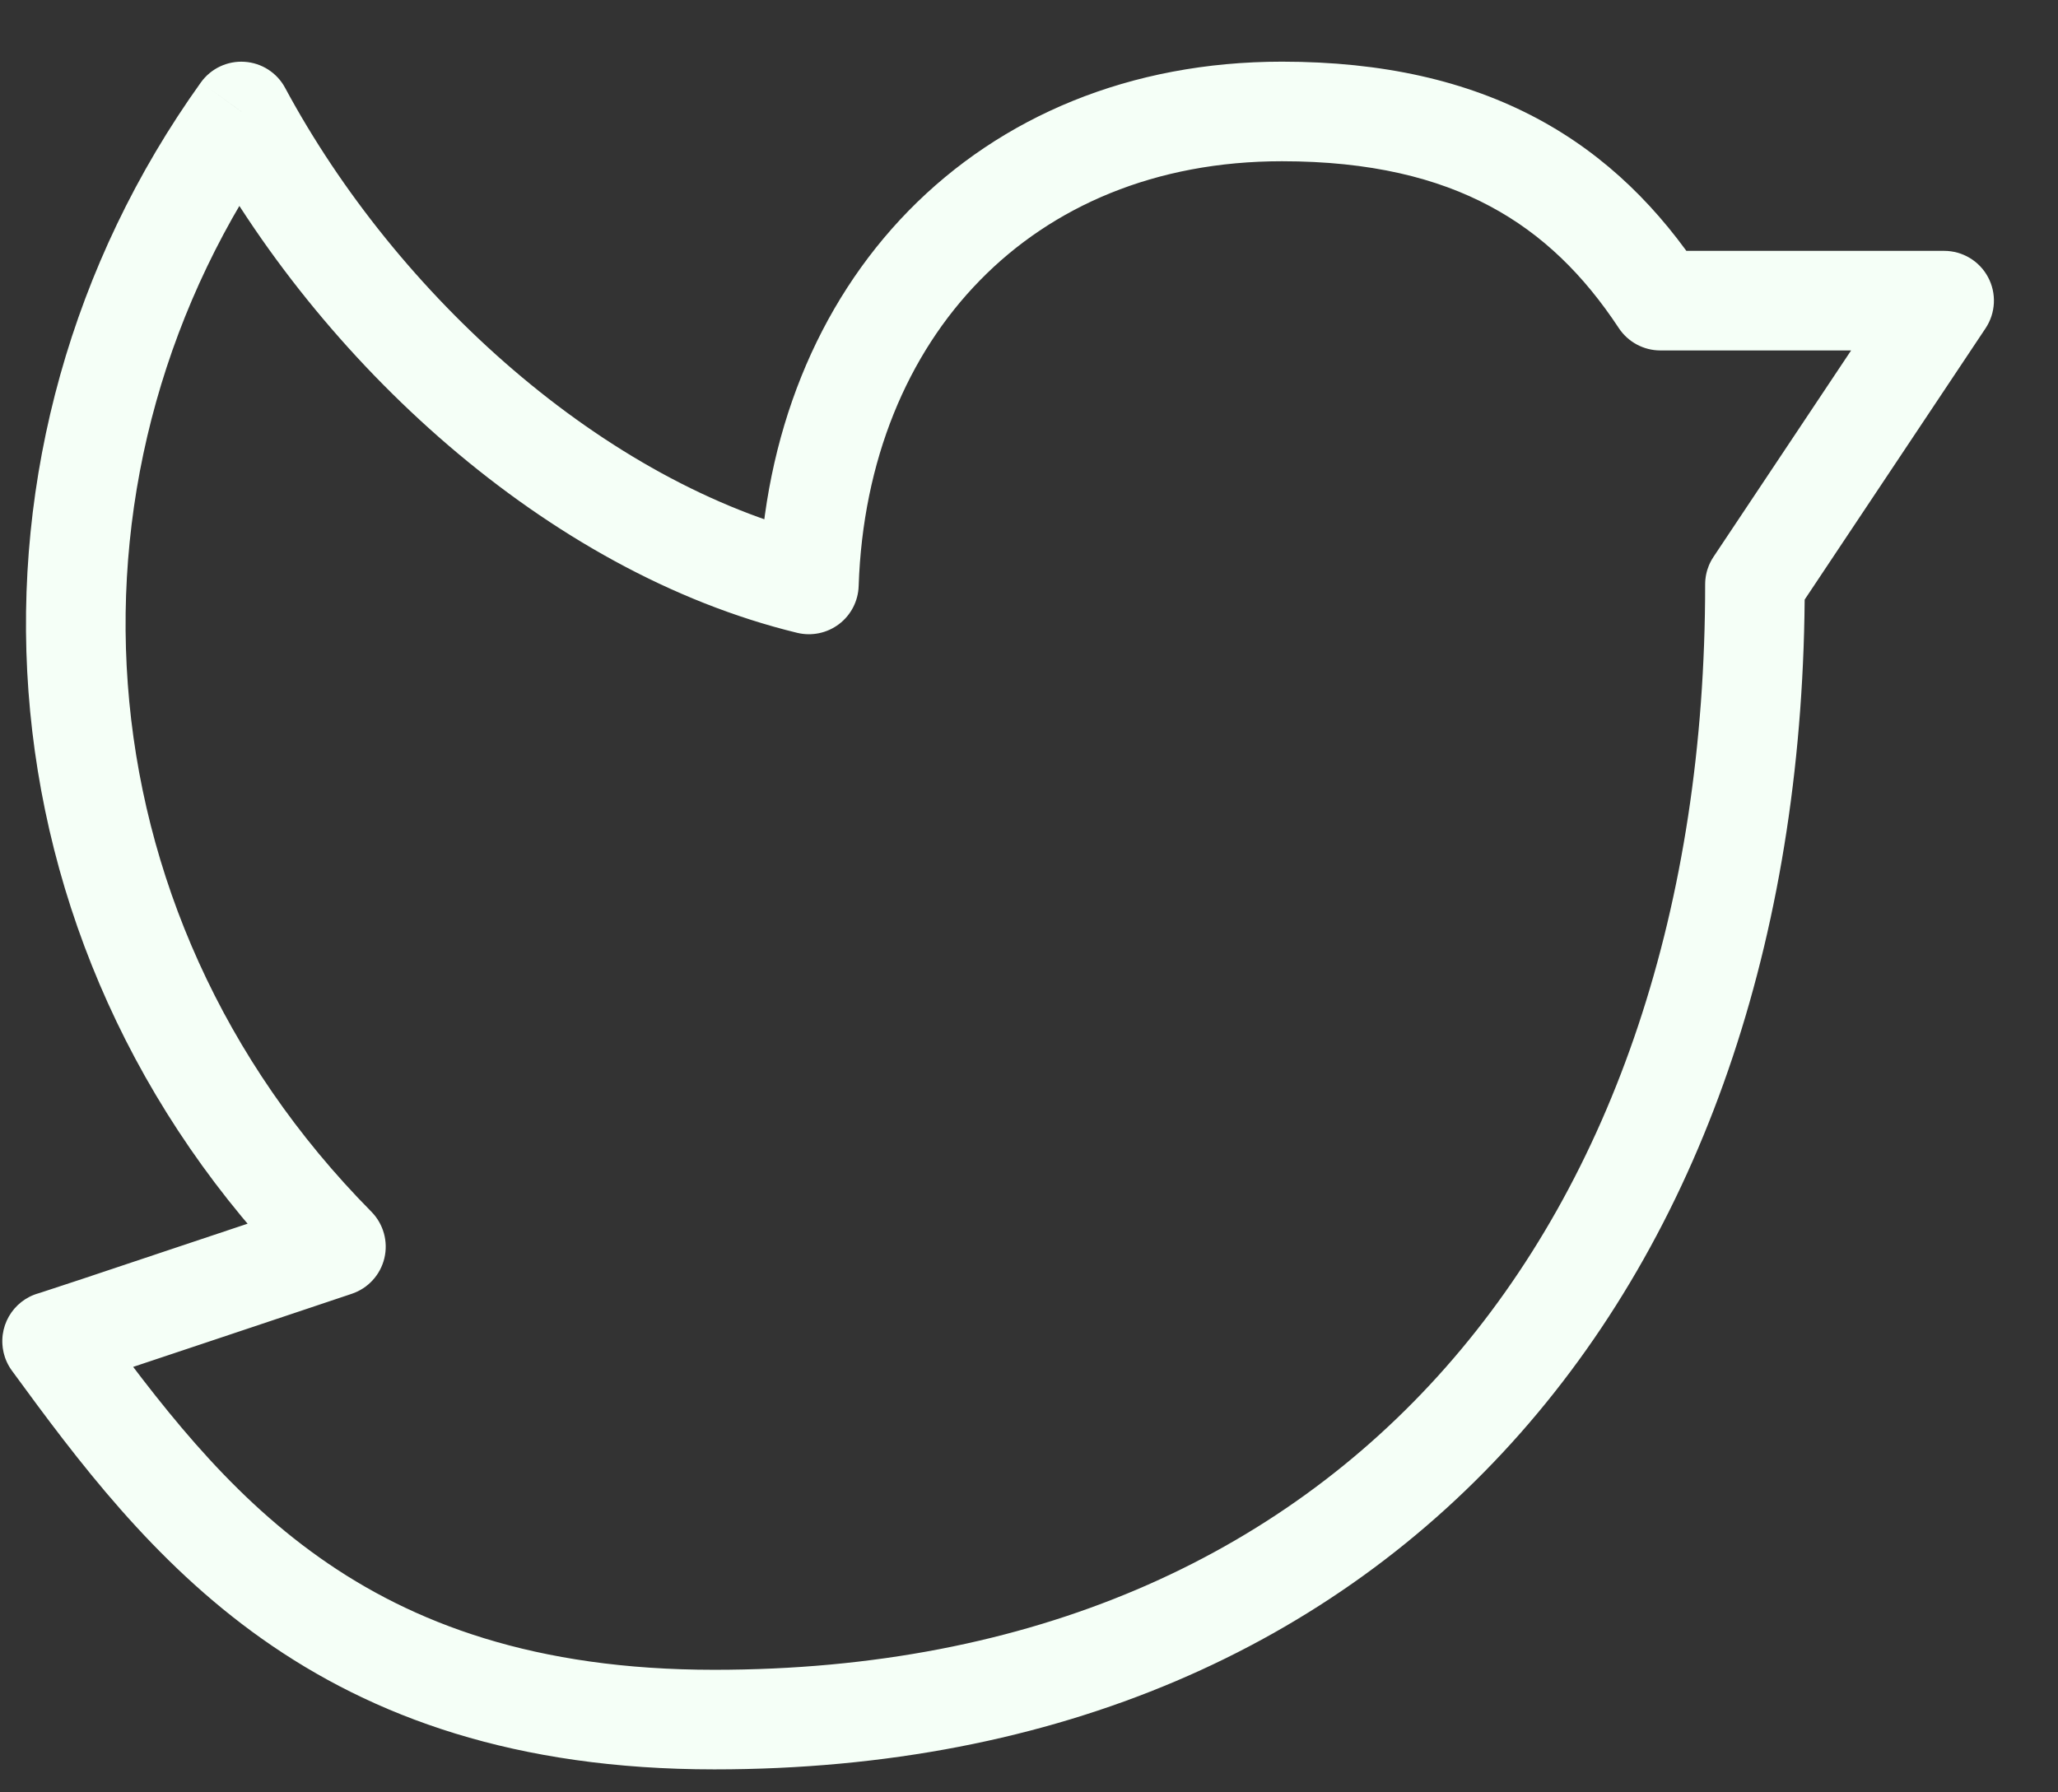 <svg width="31" height="27" viewBox="0 0 31 27" fill="none" xmlns="http://www.w3.org/2000/svg">
<rect x="0" y="0" width="31" height="27" fill="#333333" stroke="none"/>
<path d="M27.185 8.804C27.185 8.39 26.849 8.054 26.435 8.054C26.021 8.054 25.685 8.39 25.685 8.804H27.185ZM1.391 19.762C1.146 19.427 0.677 19.354 0.343 19.599C0.008 19.843 -0.065 20.312 0.179 20.647L1.391 19.762ZM0.657 19.465C0.249 19.535 -0.025 19.923 0.046 20.332C0.116 20.74 0.504 21.014 0.912 20.943L0.657 19.465ZM5.06 18.779L5.298 19.49C5.544 19.408 5.73 19.205 5.79 18.953C5.85 18.701 5.775 18.436 5.593 18.252L5.06 18.779ZM3.635 1.679L4.295 1.324C4.173 1.096 3.941 0.947 3.683 0.931C3.425 0.914 3.176 1.032 3.025 1.243L3.635 1.679ZM12.185 8.804L12.008 9.533C12.227 9.586 12.459 9.538 12.639 9.401C12.818 9.265 12.927 9.055 12.934 8.829L12.185 8.804ZM25.01 4.529L24.384 4.942C24.523 5.152 24.758 5.279 25.01 5.279V4.529ZM29.285 4.529L29.909 4.945C30.062 4.715 30.077 4.419 29.946 4.175C29.816 3.931 29.561 3.779 29.285 3.779V4.529ZM25.811 8.388C25.581 8.733 25.674 9.198 26.019 9.428C26.363 9.658 26.829 9.565 27.059 9.22L25.811 8.388ZM25.685 8.804C25.685 13.654 24.3 17.738 21.776 20.599C19.262 23.448 15.557 25.154 10.76 25.154V26.654C15.938 26.654 20.071 24.798 22.9 21.591C25.72 18.396 27.185 13.93 27.185 8.804H25.685ZM10.76 25.154C8.054 25.154 6.212 24.453 4.814 23.464C3.394 22.459 2.389 21.129 1.391 19.762L0.179 20.647C1.171 22.004 2.303 23.524 3.948 24.688C5.616 25.868 7.765 26.654 10.76 26.654V25.154ZM0.912 20.943C0.95 20.937 0.981 20.928 0.981 20.928C0.99 20.926 0.997 20.924 1.001 20.922C1.01 20.92 1.018 20.917 1.024 20.915C1.037 20.911 1.053 20.906 1.071 20.901C1.106 20.889 1.156 20.873 1.216 20.853C1.337 20.813 1.507 20.757 1.709 20.69C2.112 20.556 2.646 20.378 3.177 20.2C3.709 20.022 4.239 19.845 4.636 19.712C4.835 19.645 5.001 19.59 5.116 19.551C5.174 19.532 5.22 19.517 5.251 19.506C5.266 19.501 5.278 19.497 5.286 19.494C5.29 19.493 5.293 19.492 5.295 19.491C5.296 19.491 5.297 19.491 5.297 19.491C5.298 19.491 5.298 19.49 5.298 19.49C5.298 19.49 5.298 19.49 5.298 19.49C5.298 19.49 5.298 19.49 5.06 18.779C4.822 18.068 4.822 18.068 4.822 18.068C4.822 18.068 4.822 18.068 4.821 18.068C4.821 18.068 4.821 18.068 4.821 18.068C4.82 18.069 4.82 18.069 4.819 18.069C4.817 18.07 4.814 18.071 4.81 18.072C4.802 18.075 4.79 18.079 4.774 18.084C4.743 18.094 4.698 18.11 4.64 18.129C4.524 18.168 4.359 18.223 4.16 18.29C3.763 18.422 3.233 18.6 2.702 18.777C2.17 18.955 1.638 19.133 1.236 19.267C1.034 19.333 0.866 19.389 0.747 19.428C0.688 19.448 0.641 19.463 0.61 19.473C0.594 19.478 0.584 19.482 0.578 19.483C0.575 19.484 0.576 19.484 0.579 19.483C0.58 19.483 0.585 19.481 0.592 19.479C0.596 19.479 0.602 19.477 0.61 19.475C0.616 19.473 0.634 19.469 0.657 19.465L0.912 20.943ZM5.593 18.252C1.096 13.705 0.758 6.986 4.245 2.116L3.025 1.243C-0.879 6.695 -0.495 14.23 4.527 19.307L5.593 18.252ZM2.974 2.034C4.8 5.43 8.226 8.614 12.008 9.533L12.362 8.075C9.095 7.281 5.975 4.448 4.295 1.324L2.974 2.034ZM12.934 8.829C12.997 6.935 13.668 5.339 14.761 4.223C15.849 3.11 17.399 2.429 19.31 2.429V0.929C17.024 0.929 15.079 1.753 13.688 3.173C12.302 4.59 11.509 6.557 11.435 8.779L12.934 8.829ZM19.31 2.429C20.642 2.429 21.65 2.682 22.443 3.106C23.235 3.528 23.858 4.144 24.384 4.942L25.636 4.116C25.001 3.154 24.204 2.345 23.149 1.782C22.097 1.221 20.836 0.929 19.31 0.929V2.429ZM25.01 5.279H29.285V3.779H25.01V5.279ZM28.661 4.113L25.811 8.388L27.059 9.22L29.909 4.945L28.661 4.113Z" fill="#F5FFF7"/>
</svg>
